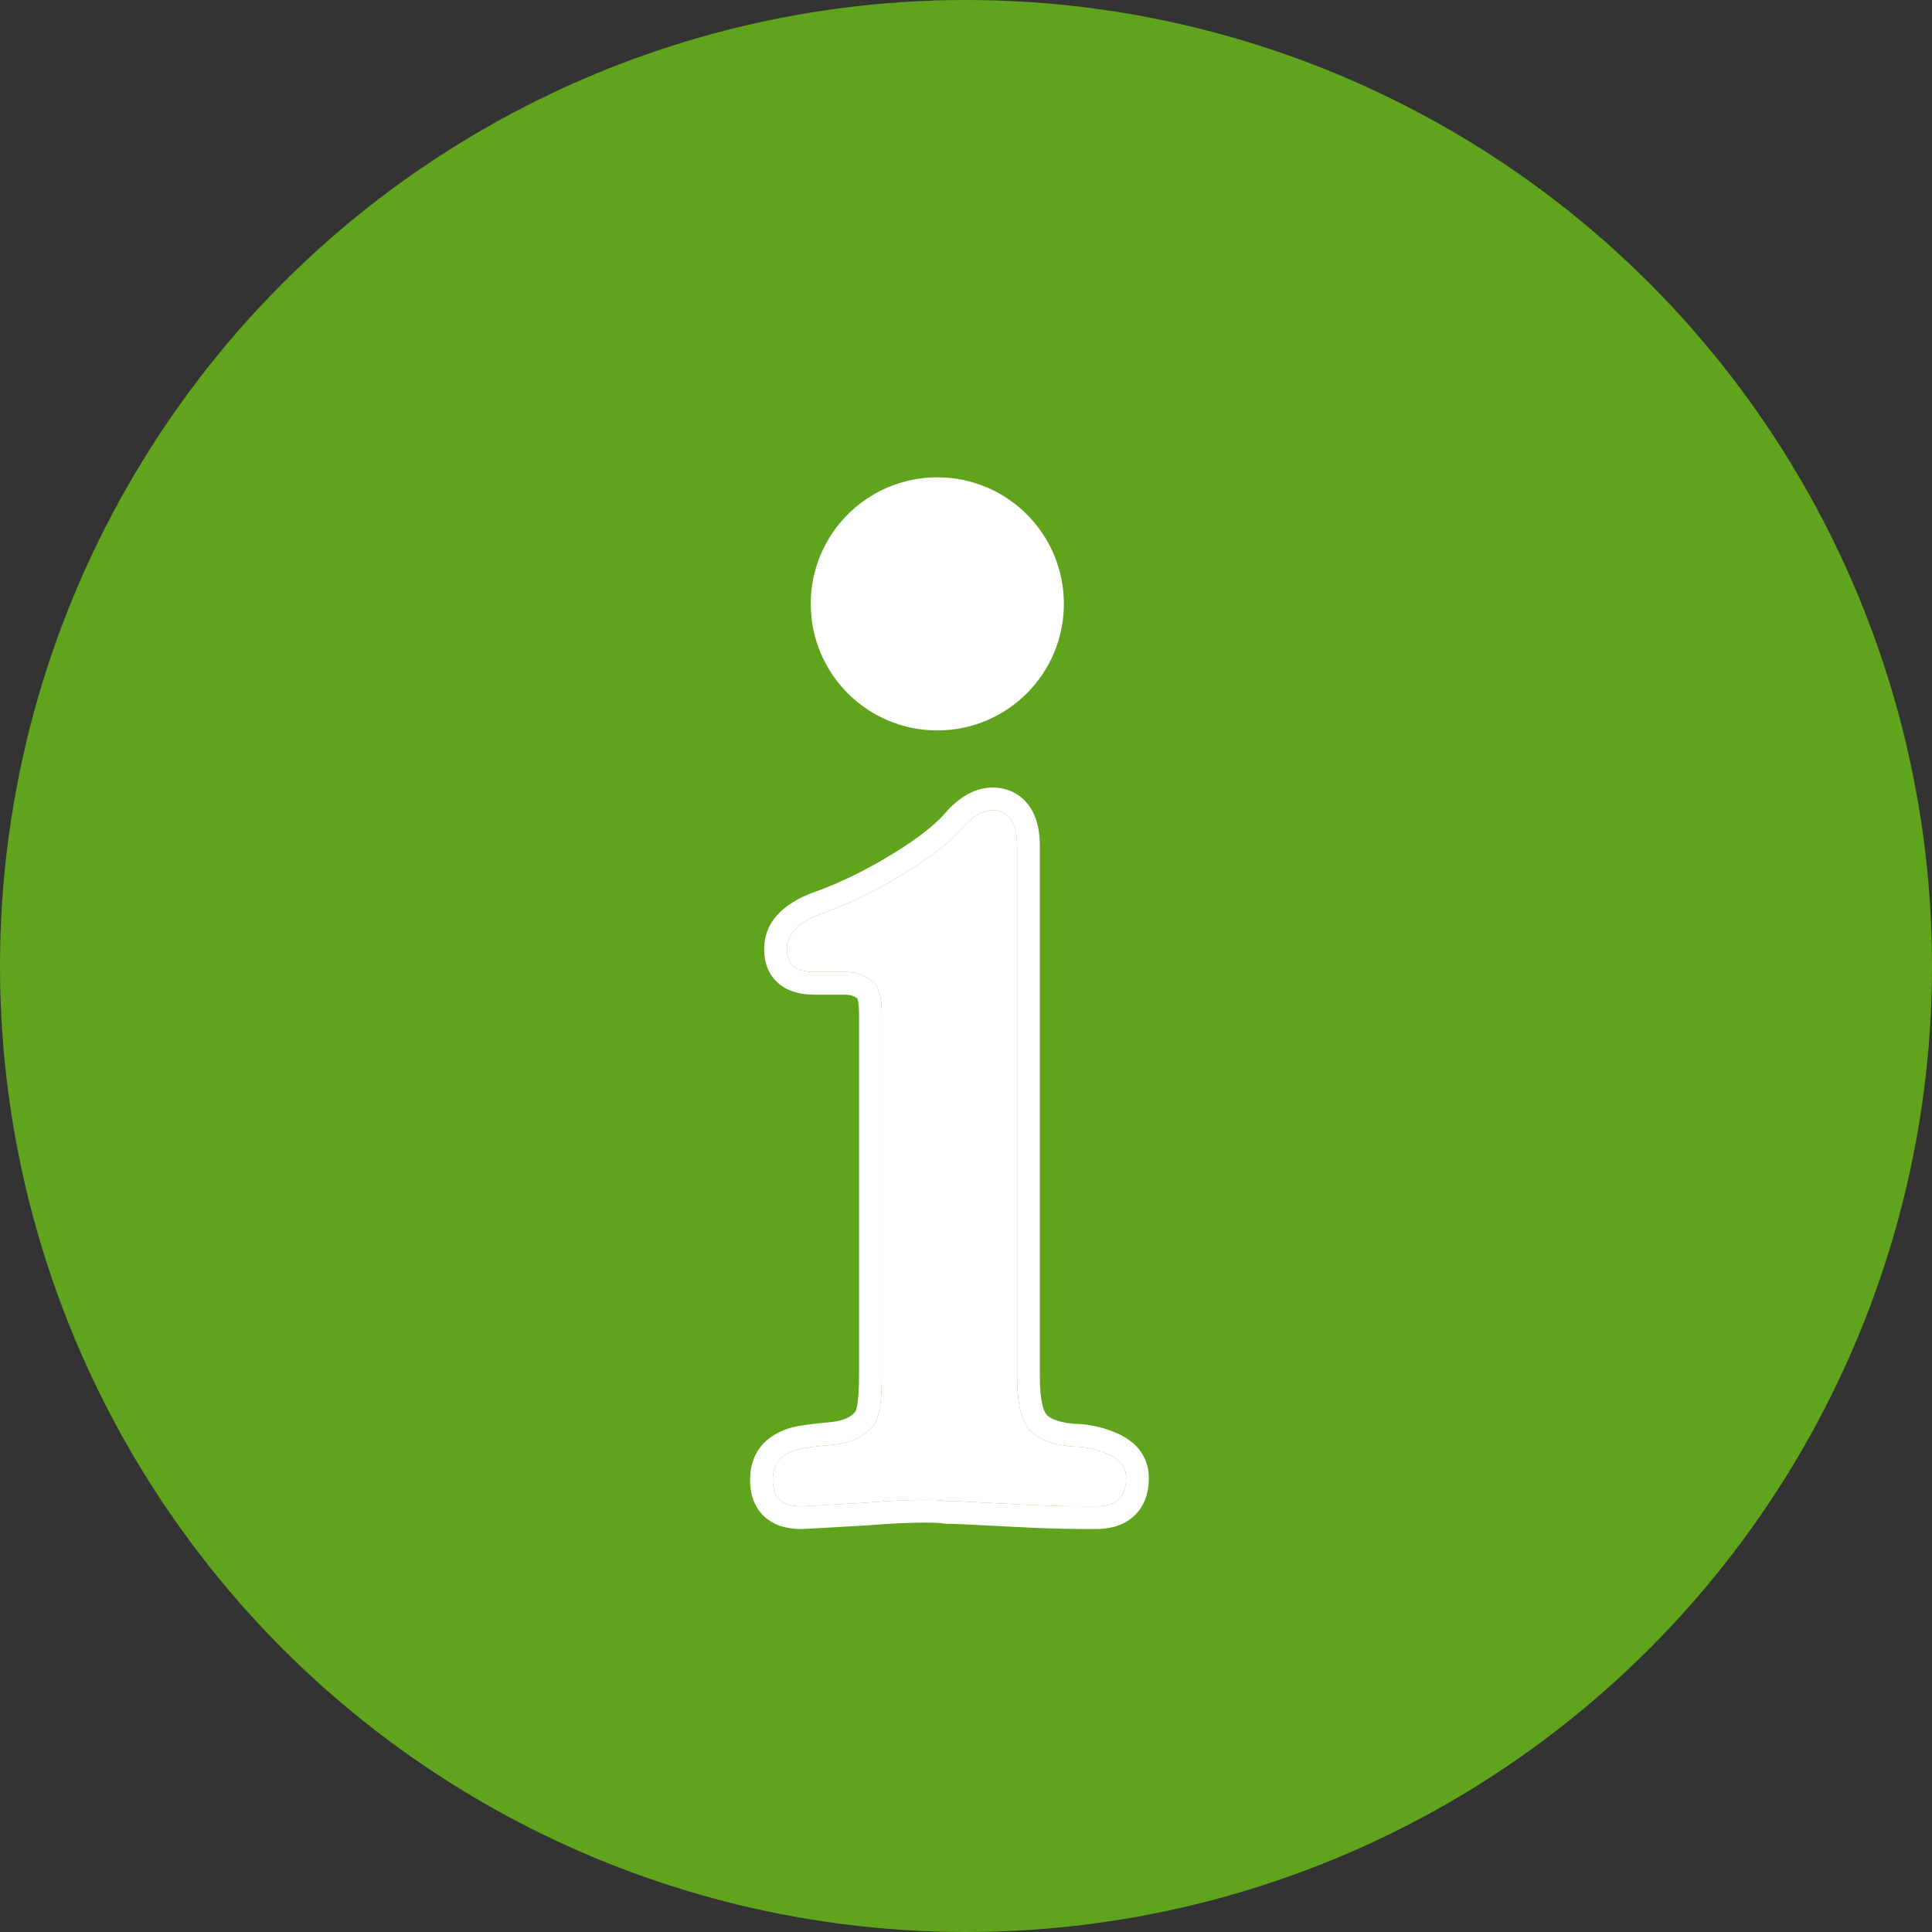 <svg width="85" height="85" viewBox="0 0 85 85" fill="none" xmlns="http://www.w3.org/2000/svg"><rect x="0" y="0" width="85" height="85" fill="#333333" stroke="none"/><circle cx="42.5" cy="42.5" r="42.5" fill="#60A41D"/><path d="M44.981 66.194C43.357 66.116 42.197 66.039 41.656 66.039C41.192 65.962 39.955 65.962 38.021 66.116C36.629 66.194 35.392 66.271 35.237 66.271C34.387 66.271 34 65.884 34 65.111C34 64.415 34.309 64.028 35.005 63.796C35.237 63.719 35.779 63.642 36.629 63.564C37.48 63.487 38.099 63.178 38.485 62.636C38.717 62.25 38.795 61.554 38.795 60.471V44.618C38.795 43.767 38.64 43.303 38.253 43.071C37.867 42.839 37.557 42.762 37.171 42.762H35.856C35.005 42.762 34.619 42.453 34.619 41.757C34.619 41.061 35.16 40.519 36.32 40.133C37.171 39.823 38.176 39.359 39.259 38.741C40.728 37.89 41.733 37.117 42.275 36.498C42.739 35.957 43.203 35.648 43.666 35.648C44.362 35.648 44.749 36.189 44.749 37.194V60.548C44.749 61.631 44.904 62.404 45.213 62.791C45.522 63.255 46.218 63.564 47.224 63.642C47.61 63.642 48.152 63.719 48.693 63.951C49.234 64.183 49.544 64.492 49.544 65.034C49.544 65.884 49.08 66.271 48.229 66.271C47.533 66.271 46.45 66.271 44.981 66.194Z" fill="white"/><path fill-rule="evenodd" clip-rule="evenodd" d="M41.573 67.039L41.491 67.025C41.167 66.971 40.05 66.957 38.101 67.113L38.089 67.114L38.077 67.115C37.604 67.141 37.137 67.168 36.722 67.192C35.953 67.237 35.362 67.271 35.237 67.271C34.681 67.271 34.074 67.147 33.61 66.705C33.136 66.254 33 65.652 33 65.111C33 64.613 33.113 64.105 33.45 63.668C33.779 63.242 34.234 62.999 34.689 62.847C35.053 62.726 35.721 62.643 36.539 62.568C37.15 62.513 37.462 62.32 37.64 62.096C37.662 62.046 37.703 61.924 37.736 61.681C37.775 61.389 37.795 60.996 37.795 60.471V44.618C37.795 44.237 37.758 44.037 37.724 43.94C37.72 43.929 37.717 43.921 37.714 43.914C37.497 43.788 37.368 43.762 37.171 43.762H35.856C35.345 43.762 34.756 43.676 34.289 43.298C33.774 42.881 33.619 42.291 33.619 41.757C33.619 40.38 34.738 39.609 35.99 39.188C36.777 38.901 37.726 38.465 38.76 37.874C40.19 37.046 41.083 36.34 41.519 35.843C42.034 35.243 42.752 34.648 43.666 34.648C44.311 34.648 44.9 34.919 45.287 35.468C45.636 35.965 45.749 36.587 45.749 37.194V60.548C45.749 61.048 45.785 61.44 45.845 61.73C45.907 62.034 45.98 62.149 45.994 62.166L46.021 62.2L46.045 62.236C46.094 62.31 46.386 62.568 47.267 62.642C47.766 62.647 48.425 62.748 49.087 63.032C49.429 63.178 49.803 63.392 50.09 63.736C50.398 64.106 50.544 64.552 50.544 65.034C50.544 65.636 50.375 66.257 49.88 66.71C49.401 67.146 48.786 67.271 48.229 67.271H48.228C47.528 67.271 46.425 67.271 44.931 67.192C44.32 67.163 43.785 67.135 43.327 67.11C42.538 67.069 41.979 67.039 41.656 67.039H41.573ZM44.981 66.194C46.45 66.271 47.533 66.271 48.229 66.271C49.08 66.271 49.544 65.884 49.544 65.034C49.544 64.492 49.234 64.183 48.693 63.951C48.152 63.719 47.61 63.642 47.224 63.642C46.218 63.564 45.522 63.255 45.213 62.791C44.904 62.404 44.749 61.631 44.749 60.548V37.194C44.749 36.189 44.362 35.648 43.666 35.648C43.203 35.648 42.739 35.957 42.275 36.498C41.733 37.117 40.728 37.89 39.259 38.741C38.176 39.359 37.171 39.823 36.32 40.133C35.16 40.519 34.619 41.061 34.619 41.757C34.619 42.453 35.005 42.762 35.856 42.762H37.171C37.557 42.762 37.867 42.839 38.253 43.071C38.64 43.303 38.795 43.767 38.795 44.618V60.471C38.795 61.554 38.717 62.25 38.485 62.636C38.099 63.178 37.48 63.487 36.629 63.564C35.779 63.642 35.237 63.719 35.005 63.796C34.309 64.028 34 64.415 34 65.111C34 65.884 34.387 66.271 35.237 66.271C35.333 66.271 35.842 66.241 36.546 66.2C36.98 66.175 37.49 66.146 38.021 66.116C39.955 65.962 41.192 65.962 41.656 66.039C42.005 66.039 42.61 66.071 43.431 66.114C43.884 66.138 44.403 66.166 44.981 66.194Z" fill="white"/><path d="M41.238 32.136C44.313 32.136 46.806 29.643 46.806 26.568C46.806 23.493 44.313 21 41.238 21C38.163 21 35.67 23.493 35.67 26.568C35.67 29.643 38.163 32.136 41.238 32.136Z" fill="white"/></svg>